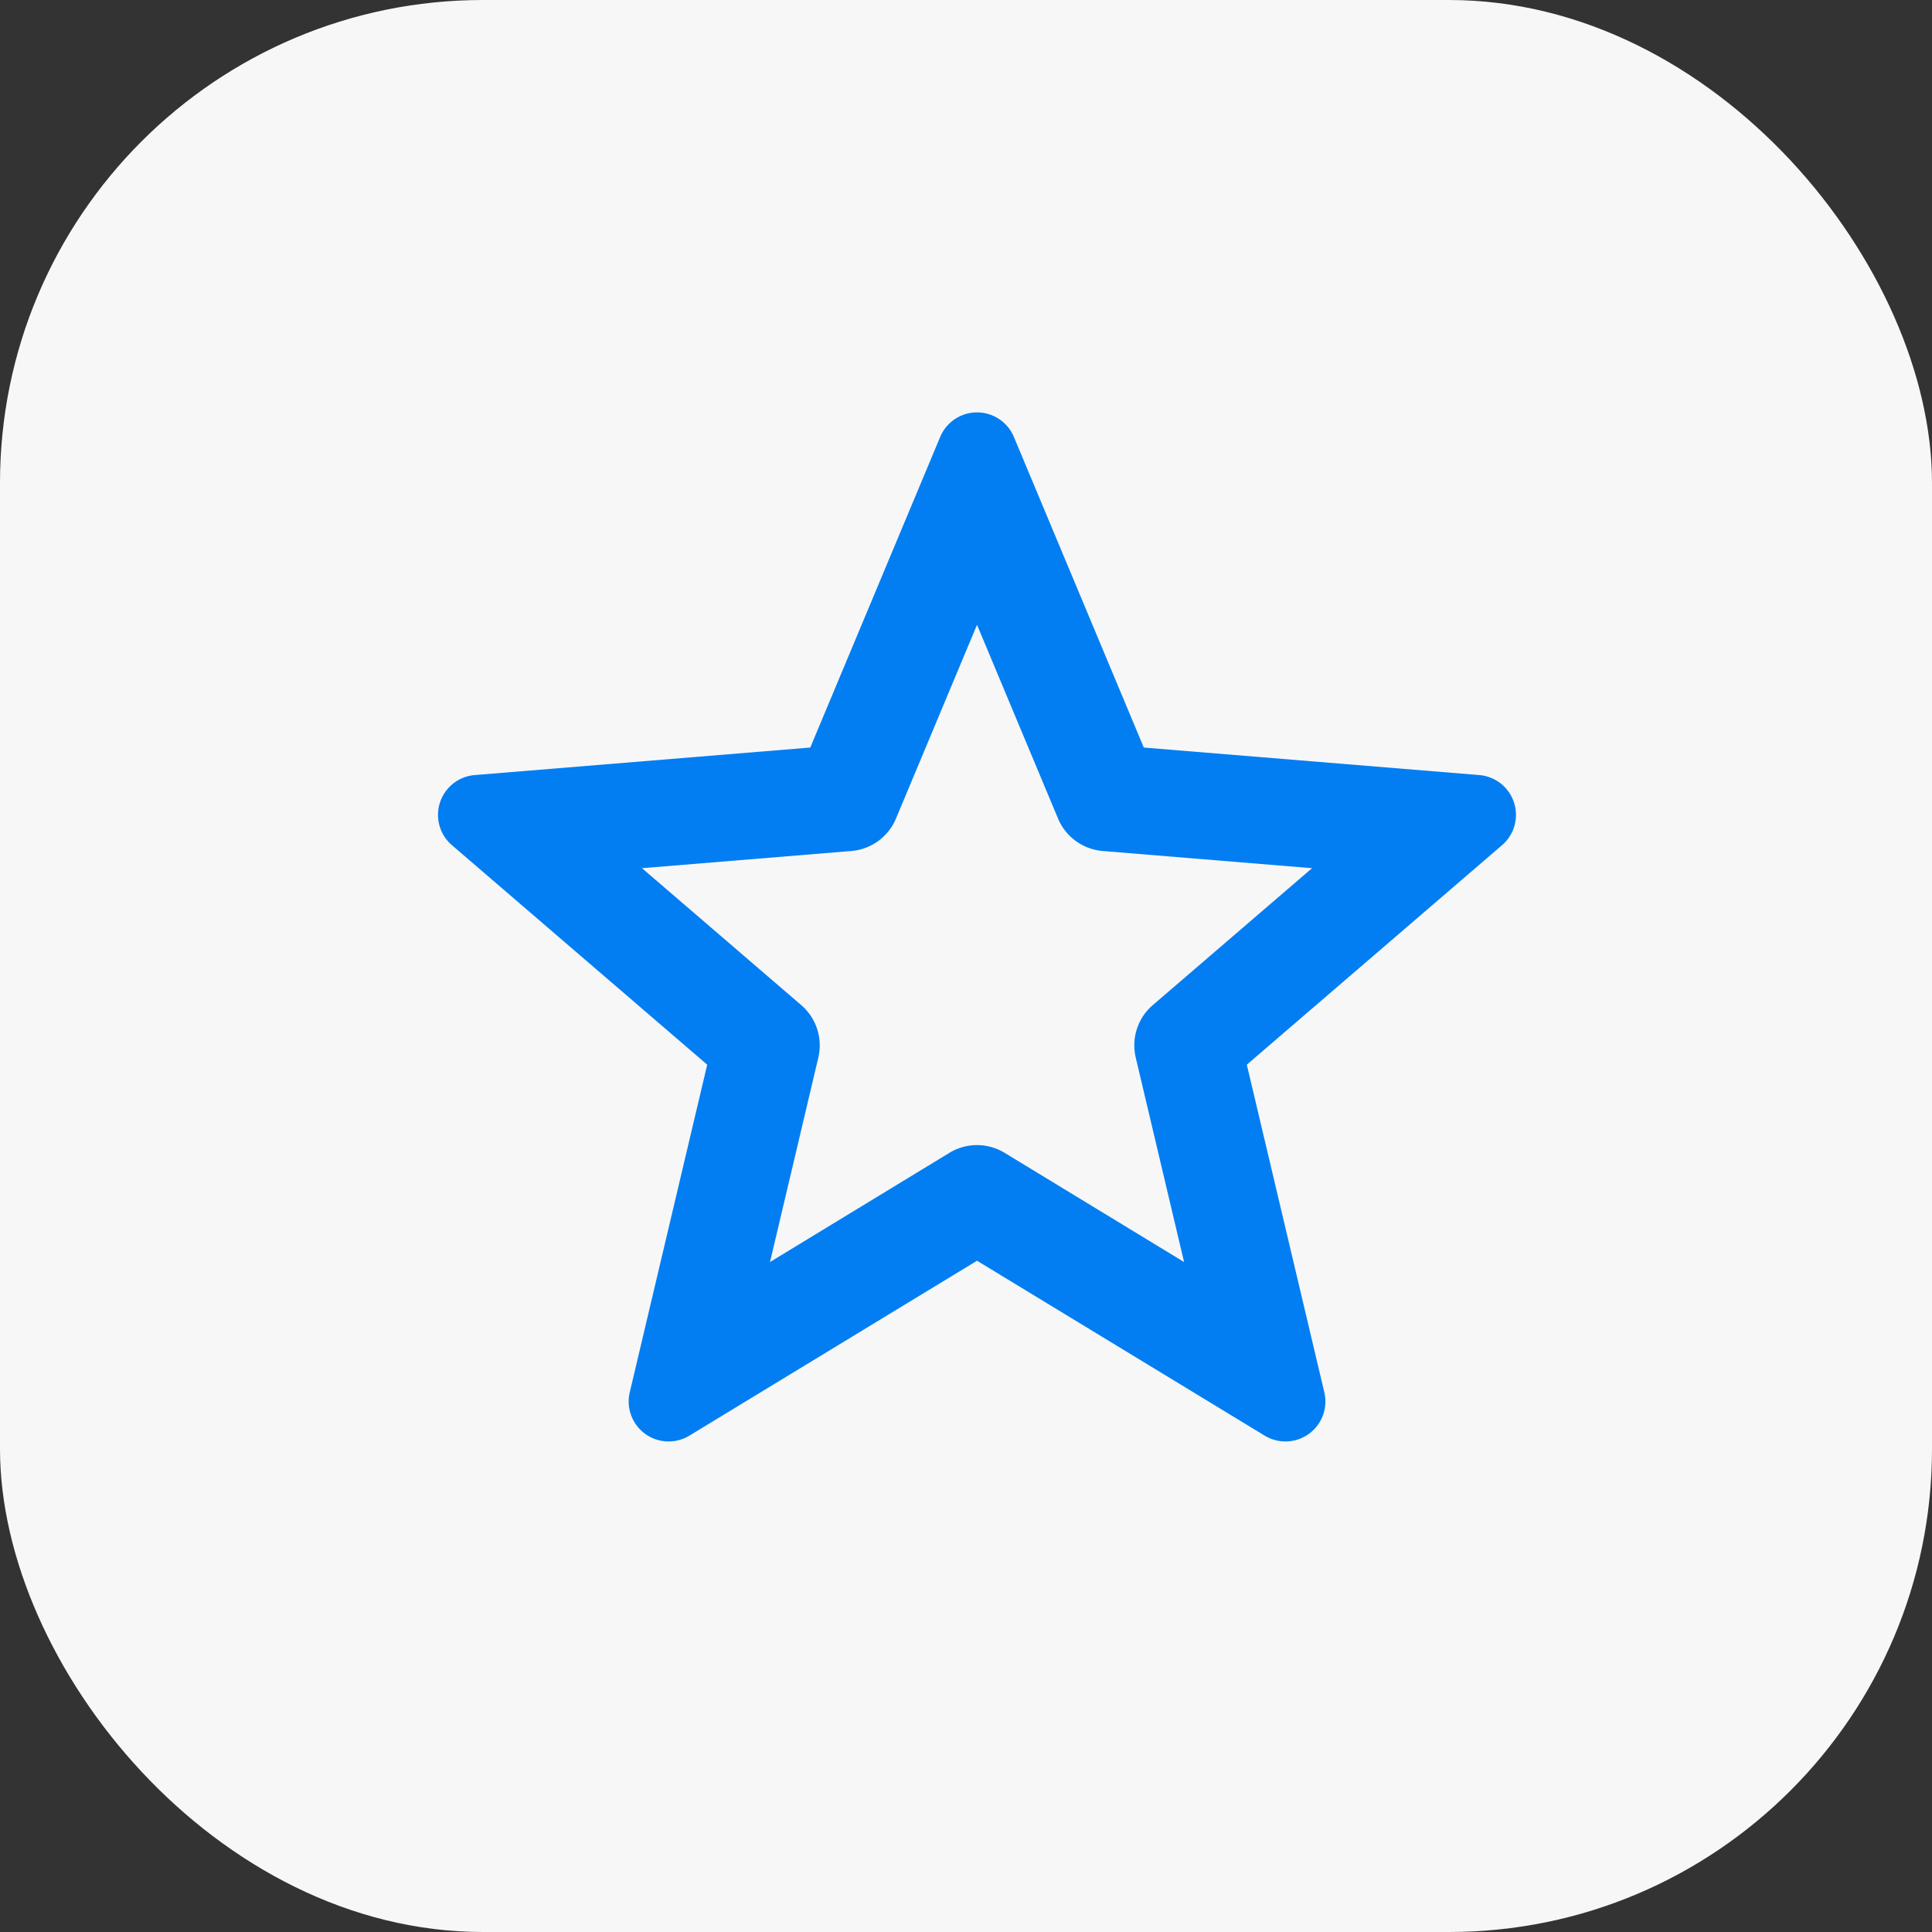 <svg xmlns="http://www.w3.org/2000/svg" width="40" height="40" fill="none"><rect width="100%" height="100%" fill="#333333" stroke="none"/><rect width="40" height="40" fill="#F7F7F8" rx="10"/><path fill="#027EF2" d="m20.228 26.102-5.956 3.622a.827.827 0 0 1-1.234-.896l1.604-6.785-5.286-4.545a.827.827 0 0 1 .472-1.451l6.948-.57 2.69-6.432a.827.827 0 0 1 1.525 0l2.69 6.432 6.948.57a.827.827 0 0 1 .471 1.45l-5.286 4.546 1.605 6.785a.827.827 0 0 1-1.234.896zm.573-2.233 3.714 2.26-1-4.23c-.096-.402.04-.822.353-1.09l3.296-2.834-4.332-.356a1.1 1.1 0 0 1-.927-.673l-1.677-4.01-1.677 4.01c-.159.38-.516.64-.926.673l-4.333.356 3.296 2.834c.313.268.449.688.354 1.09l-1 4.23 3.713-2.26a1.1 1.1 0 0 1 1.146 0"/></svg>